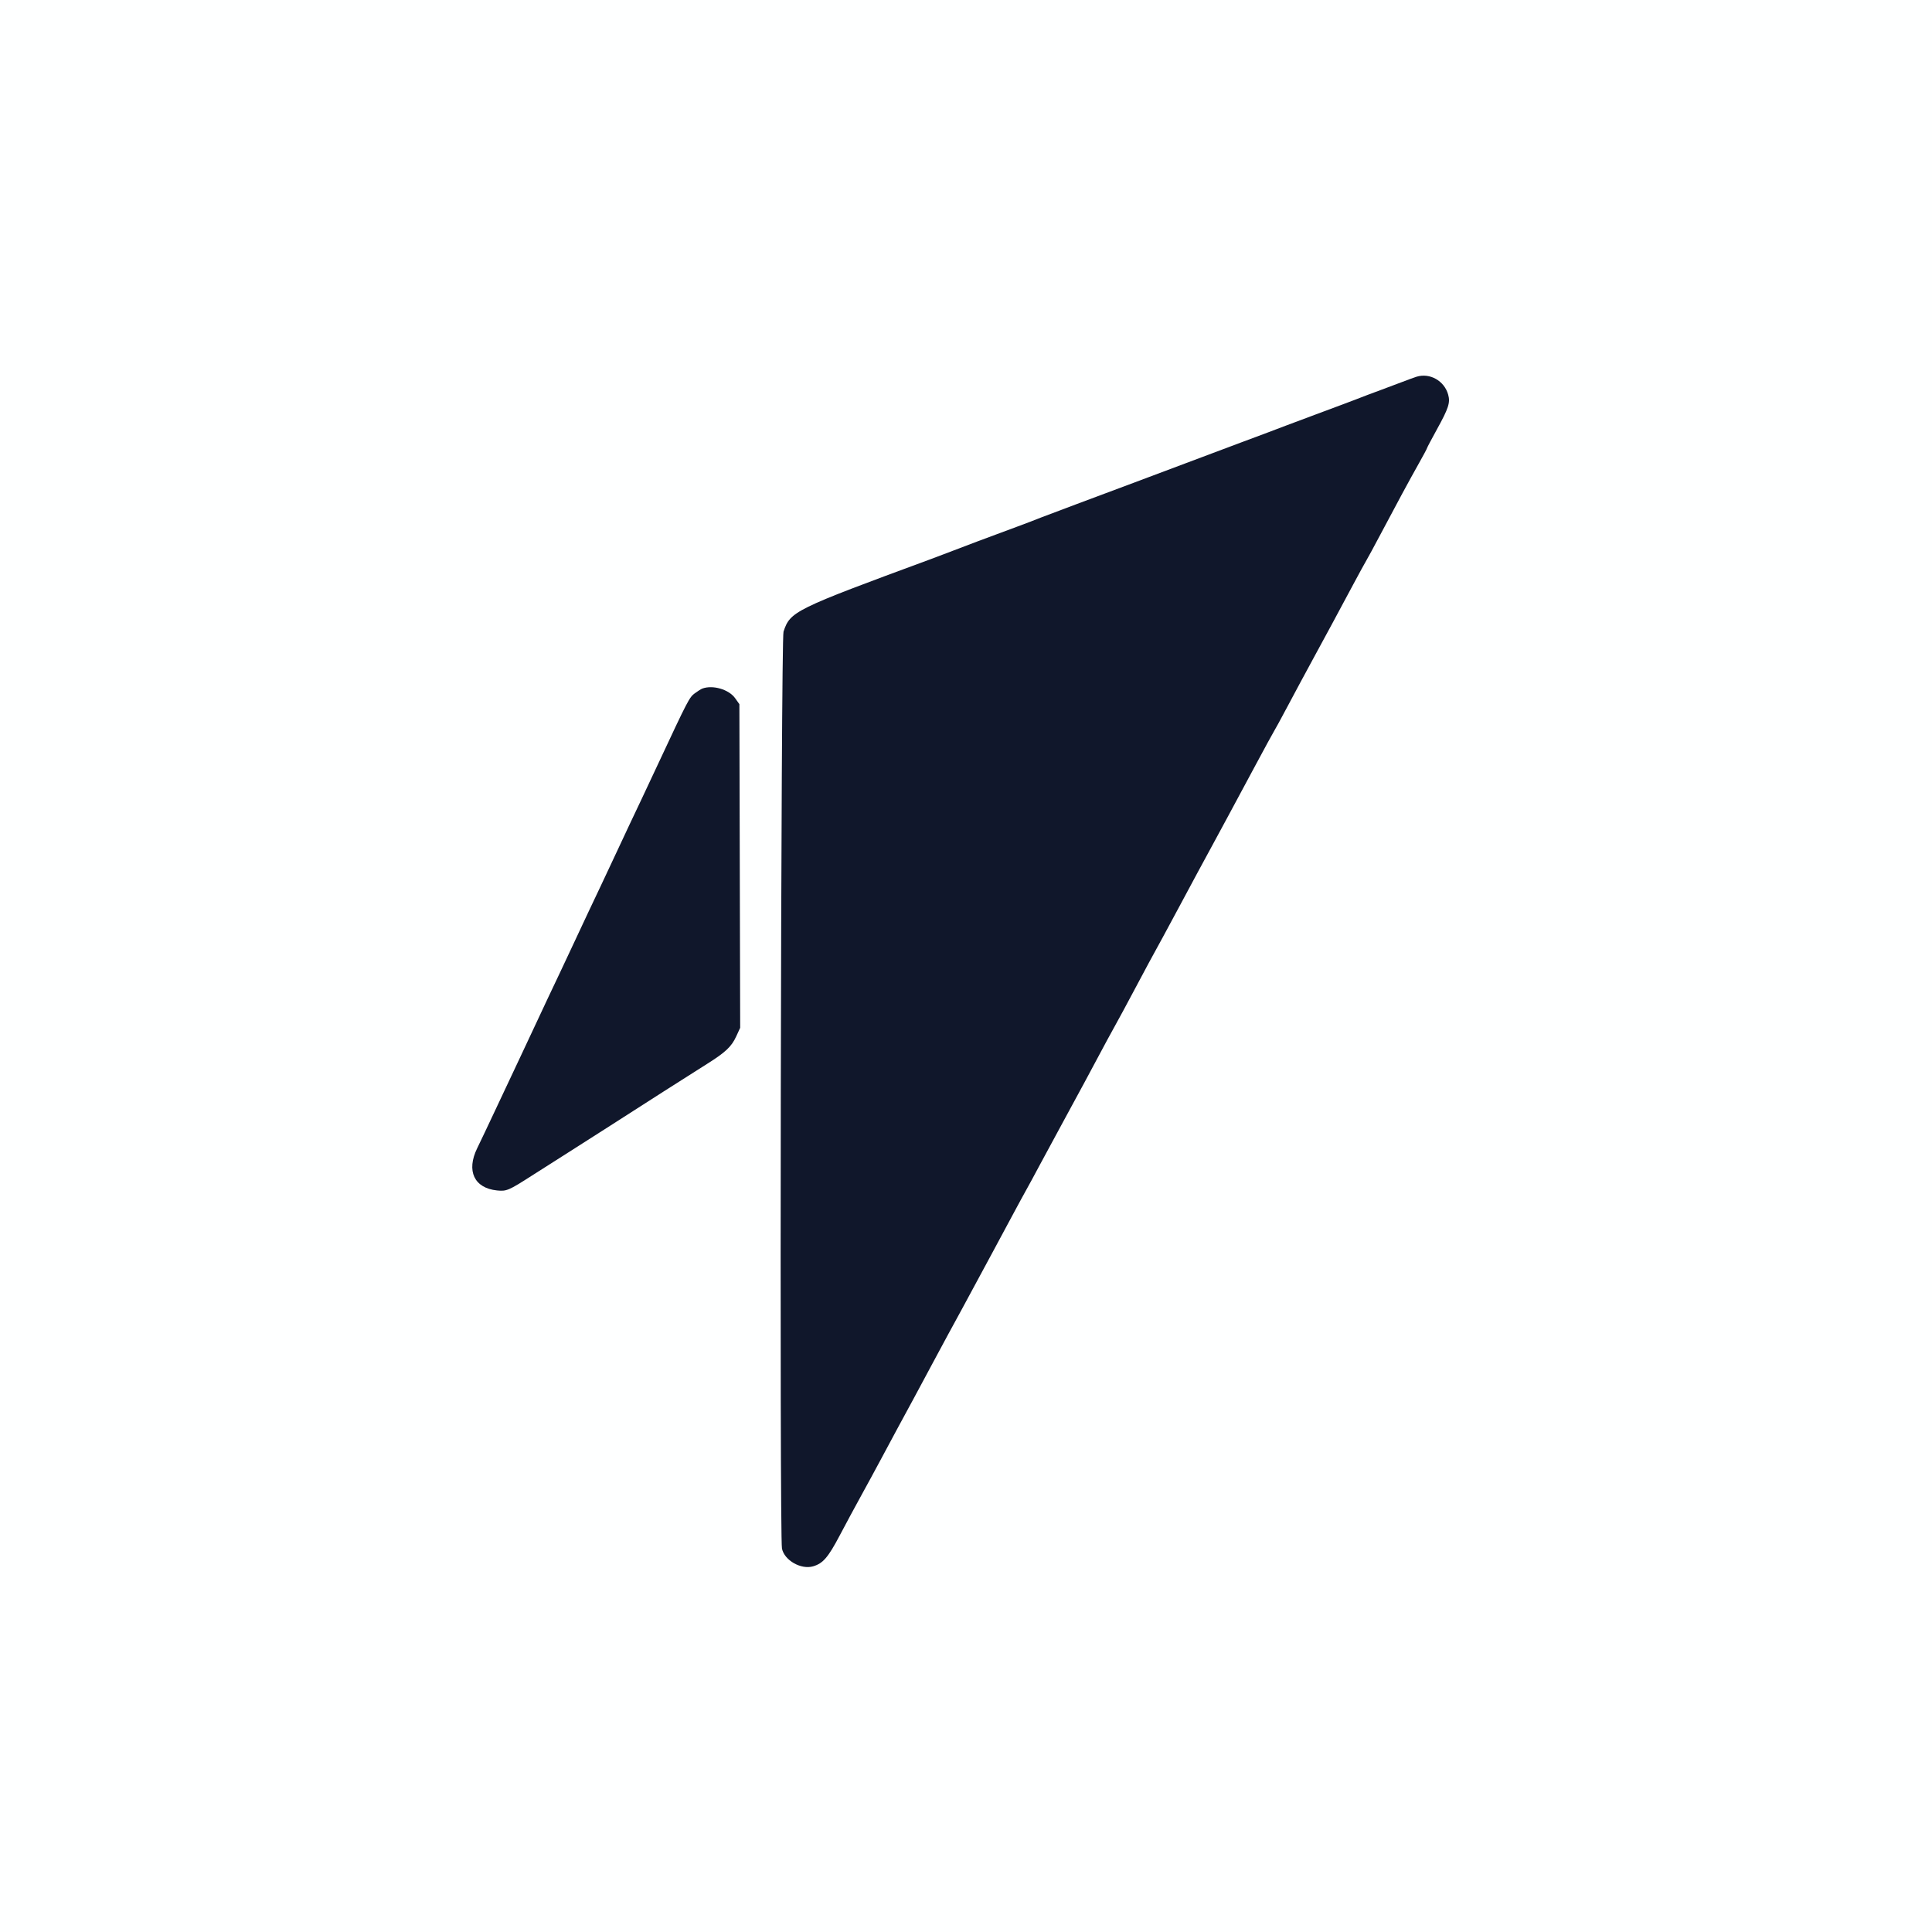 <svg width="512" height="512" viewBox="0 0 512 512" fill="none" xmlns="http://www.w3.org/2000/svg">
<rect width="512" height="512" fill="#FEFFFF"/>
<g clip-path="url(#clip0_247_1316)">
<path fill-rule="evenodd" clip-rule="evenodd" d="M375.358 99.85C374.806 100.023 373.092 100.65 371.549 101.242C370.005 101.834 367.57 102.749 366.136 103.274C363.371 104.288 361.089 105.151 359.12 105.929C358.459 106.19 356.925 106.769 355.712 107.214C354.499 107.659 351.342 108.837 348.696 109.83C346.05 110.825 342.441 112.174 340.677 112.83C338.914 113.486 336.929 114.239 336.268 114.504C335.606 114.768 333.982 115.378 332.659 115.857C331.336 116.336 329.803 116.906 329.252 117.123C328.002 117.614 309.468 124.572 301.387 127.584C290.912 131.488 277.391 136.558 275.728 137.206C274.846 137.55 273.583 138.044 272.922 138.306C272.26 138.566 270.726 139.141 269.514 139.583C265.196 141.153 252.761 145.824 250.069 146.888C249.408 147.148 247.874 147.728 246.661 148.175C210.425 161.532 209.421 162.028 207.639 167.396C206.949 169.471 206.55 407.079 207.229 410.386C207.872 413.514 212.277 416.025 215.48 415.092C218.103 414.327 219.47 412.735 222.594 406.804C224.211 403.735 226.746 399.03 228.228 396.349C229.709 393.666 232.139 389.191 233.628 386.402C236.458 381.102 239.032 376.328 242.251 370.408C243.3 368.477 245.466 364.439 247.066 361.436C248.664 358.433 250.554 354.921 251.266 353.634C251.978 352.347 253.651 349.275 254.983 346.808C256.314 344.34 258.21 340.83 259.194 339.007C260.178 337.182 261.883 334.023 262.983 331.984C264.084 329.946 266.395 325.646 268.12 322.428C269.845 319.209 271.609 315.962 272.041 315.212C272.473 314.461 274.09 311.476 275.634 308.58C277.178 305.683 279.932 300.593 281.753 297.268C283.574 293.943 286.096 289.29 287.358 286.93C293.006 276.364 294.951 272.757 295.983 270.938C296.592 269.864 298.439 266.442 300.088 263.33C303.248 257.368 305.901 252.45 308.401 247.923C309.23 246.421 311.214 242.734 312.811 239.731C314.408 236.727 316.481 232.866 317.417 231.149C318.353 229.432 320.115 226.185 321.332 223.932C322.551 221.679 324.4 218.257 325.444 216.326C326.488 214.394 329.6 208.603 332.361 203.453C335.12 198.304 337.512 193.916 337.674 193.701C337.836 193.487 339.461 190.503 341.283 187.07C343.105 183.637 346.174 177.932 348.103 174.392C351.832 167.545 354.096 163.347 358.619 154.888C360.168 151.992 361.752 149.096 362.14 148.451C362.528 147.808 364.191 144.737 365.836 141.625C370.135 133.494 373.558 127.165 376.018 122.799C377.198 120.705 378.164 118.897 378.164 118.781C378.164 118.664 379.339 116.436 380.776 113.83C383.896 108.17 384.37 106.713 383.781 104.586C382.761 100.899 378.908 98.733 375.358 99.85ZM186.122 182.48C185.791 182.604 184.91 183.155 184.165 183.705C182.673 184.806 182.404 185.323 174.297 202.673C172.594 206.321 170.657 210.445 169.994 211.84C167.473 217.141 166.481 219.249 163.472 225.688C161.769 229.335 159.874 233.372 159.262 234.659C156.403 240.68 155.541 242.509 152.647 248.703C150.944 252.35 149.007 256.475 148.344 257.87C145.824 263.17 144.831 265.278 141.822 271.717C140.118 275.364 138.183 279.49 137.521 280.885C135.695 284.73 134.767 286.702 131.185 294.342C129.376 298.204 127.25 302.68 126.462 304.289C123.517 310.306 125.668 314.873 131.735 315.483C134.252 315.736 134.783 315.508 141.018 311.511C143.443 309.956 147.863 307.144 150.841 305.263C153.817 303.381 158.779 300.215 161.866 298.227C169.277 293.452 183.028 284.677 187.43 281.91C192.26 278.876 193.85 277.376 195.091 274.685L196.155 272.378L196.05 229.495L195.944 186.613L194.808 185.017C193.156 182.698 188.88 181.448 186.122 182.48Z" fill="#10172B"/>
</g>
<defs>
<clipPath id="clip0_247_1316">
<rect width="512" height="512" fill="white"/>
</clipPath>
</defs>
</svg>

